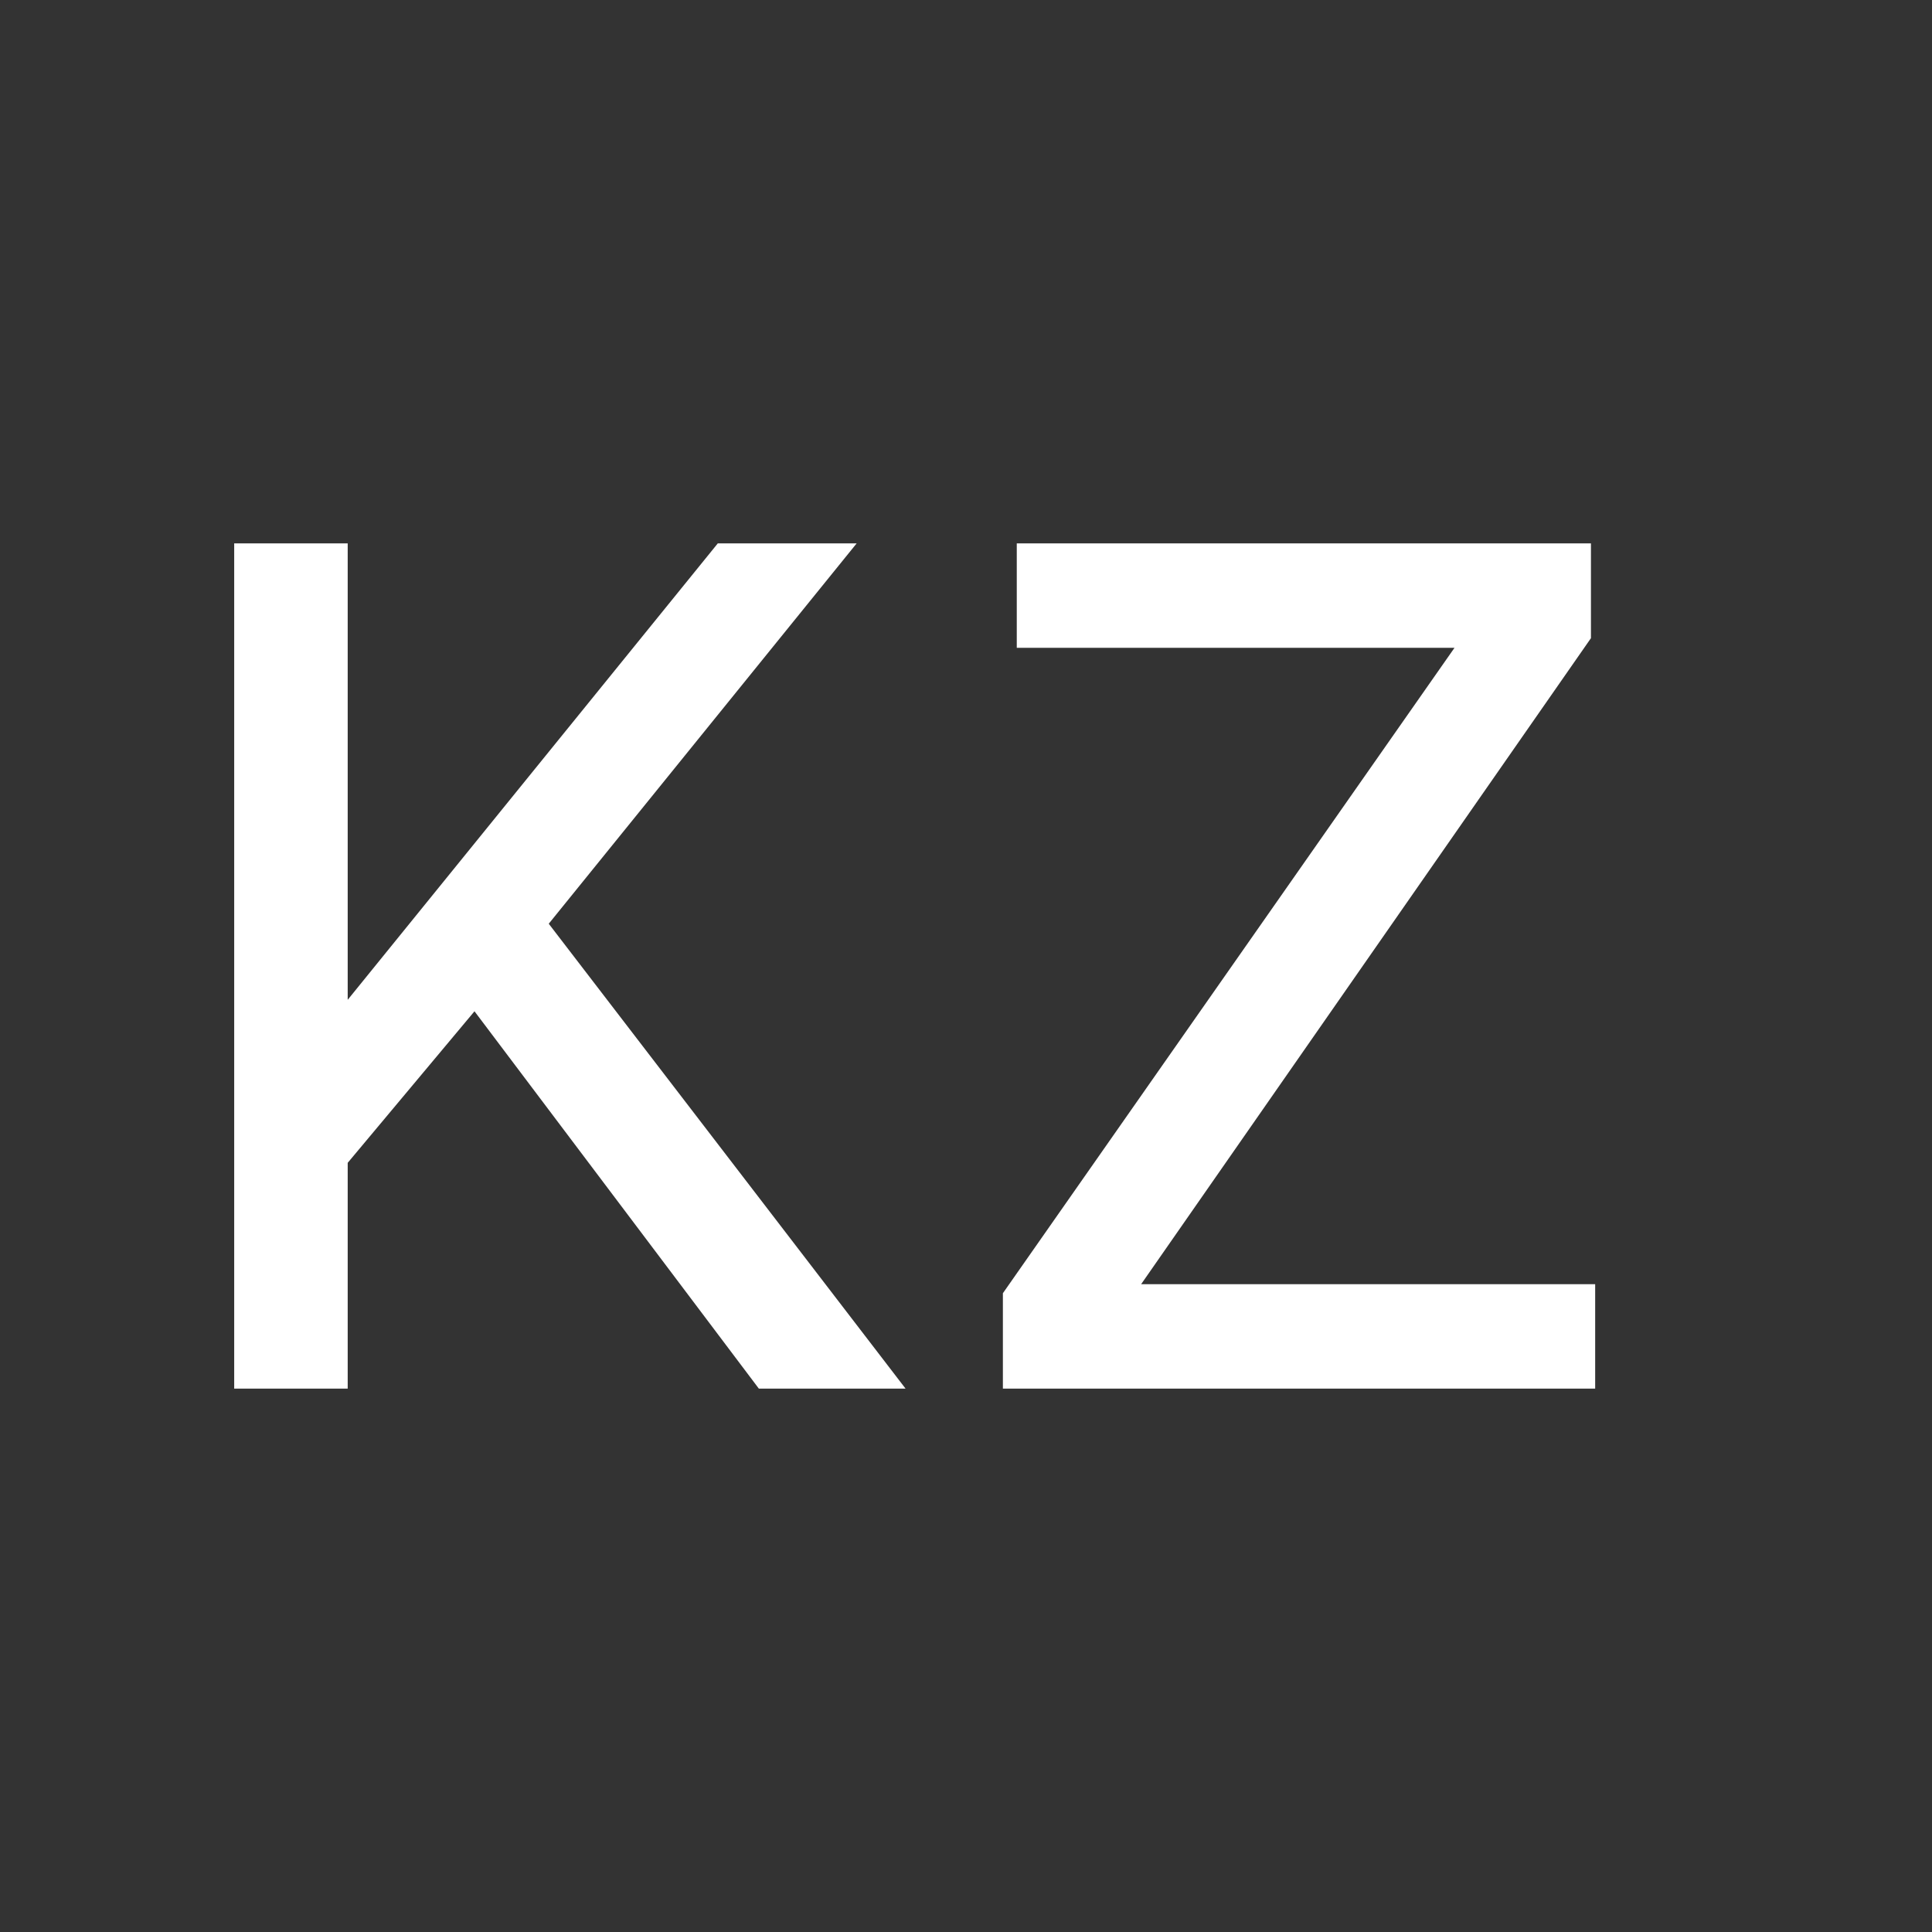 <svg width="32" height="32" viewBox="0 0 32 32" fill="none" xmlns="http://www.w3.org/2000/svg">
<rect x="0" y="0" width="32" height="32" fill="#333333" stroke="none"/>
<path d="M3.879 23V9H5.759V16.56L11.889 9H14.189L9.089 15.3L14.999 23H12.569L7.859 16.75L5.759 19.26V23H3.879Z" fill="white"/>
<path d="M16.611 23V21.42L24.091 10.73H16.841V9H26.351V10.57L18.901 21.27H26.421V23H16.611Z" fill="white"/>
</svg>
